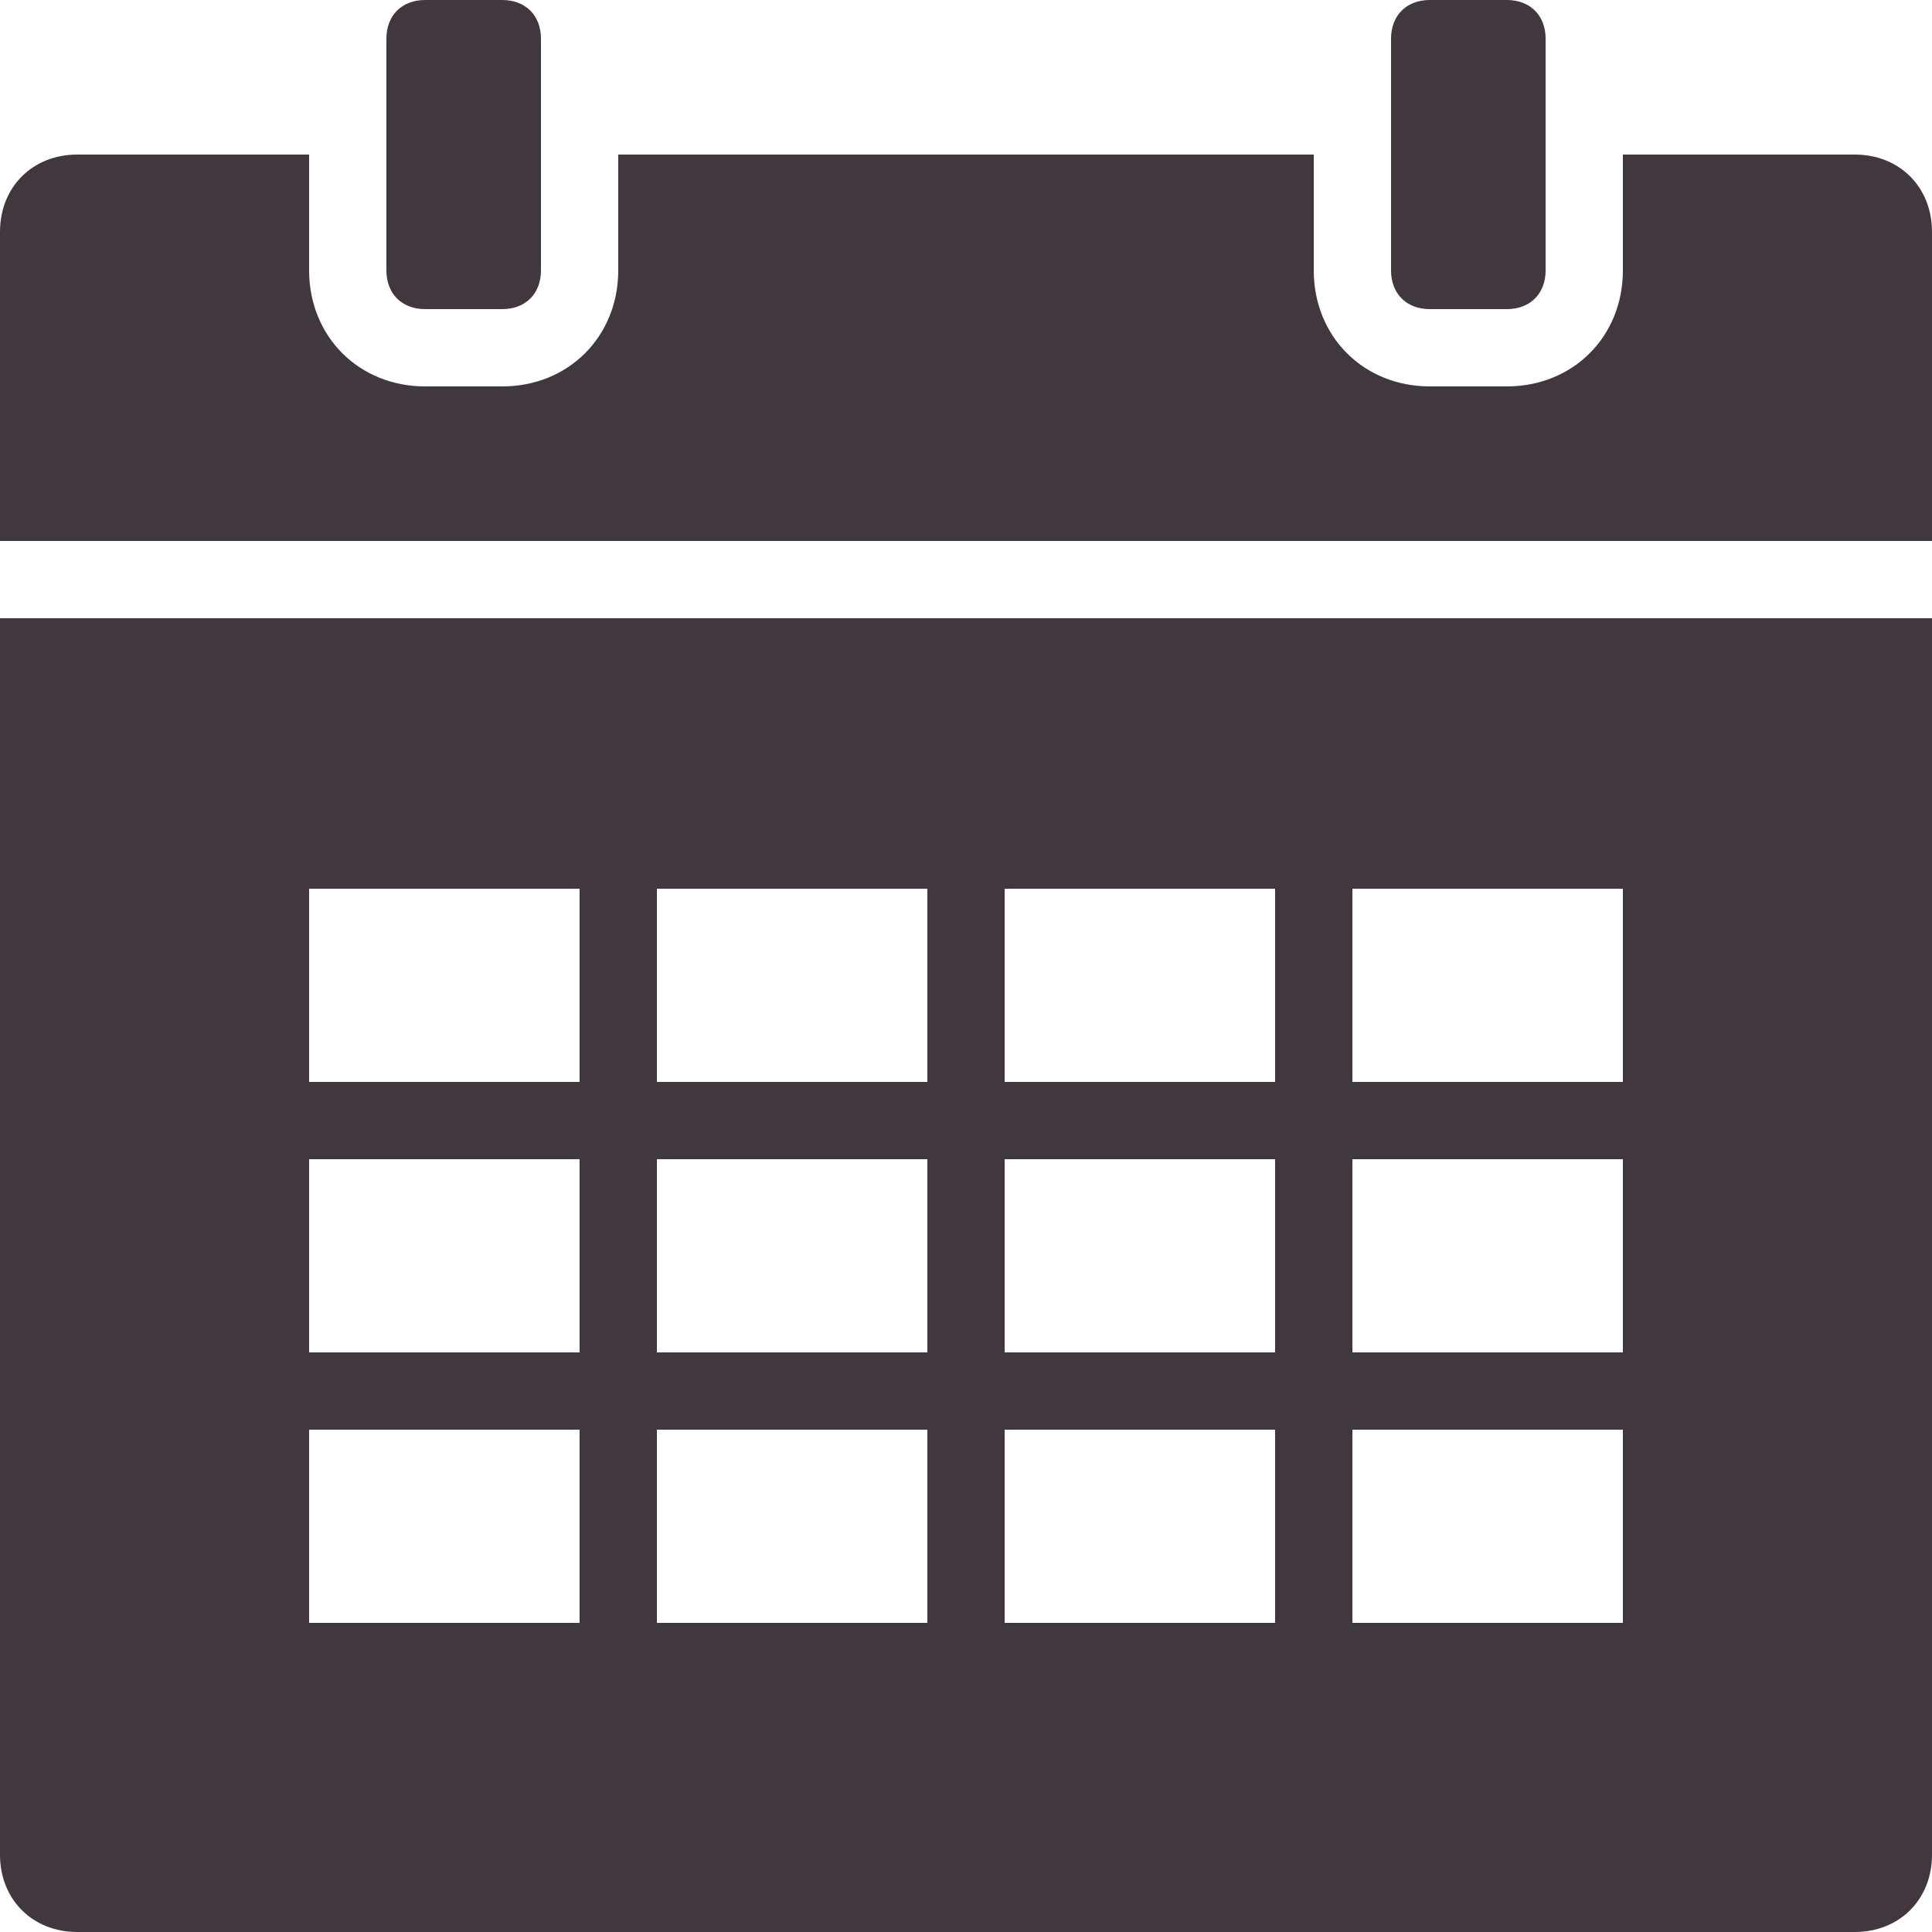 <!-- Generator: Adobe Illustrator 15.0.0, SVG Export Plug-In . SVG Version: 6.00 Build 0)  -->
<!DOCTYPE svg PUBLIC "-//W3C//DTD SVG 1.1//EN" "http://www.w3.org/Graphics/SVG/1.1/DTD/svg11.dtd">
<svg version="1.1" id="Слой_1" xmlns="http://www.w3.org/2000/svg" xmlns:xlink="http://www.w3.org/1999/xlink" x="0px" y="0px" width="50px" height="50px" viewBox="0 0 50 50" enable-background="new 0 0 50 50" xml:space="preserve" fill="#40373F">
<path d="M0,16v32c0,1.159,0.841,2,2,2h46c1.159,0,2-0.841,2-2V16H0z M15,42H8v-5h7V42z M15,35H8v-5h7V35z M15,28H8v-5h7V28z M24,42  h-7v-5h7V42z M24,35h-7v-5h7V35z M24,28h-7v-5h7V28z M33,42h-7v-5h7V42z M33,35h-7v-5h7V35z M33,28h-7v-5h7V28z M42,42h-7v-5h7V42z   M42,35h-7v-5h7V35z M42,28h-7v-5h7V28z" fill="#40373F" />
<path d="M37,0c-0.6,0-1,0.4-1,1v6c0,0.6,0.4,1,1,1h2c0.6,0,1-0.4,1-1V1c0-0.6-0.4-1-1-1H37z" fill="#40373F" />
<path d="M11,0c-0.6,0-1,0.4-1,1v6c0,0.6,0.4,1,1,1h2c0.6,0,1-0.4,1-1V1c0-0.6-0.4-1-1-1H11z" fill="#40373F" />
<path d="M48,4h-6v3c0,1.71-1.29,3-3,3h-2c-1.71,0-3-1.29-3-3V4H16v3c0,1.71-1.29,3-3,3h-2c-1.71,0-3-1.29-3-3V4H2  C0.841,4,0,4.841,0,6v8h50V6C50,4.841,49.159,4,48,4z" fill="#40373F" />
</svg>